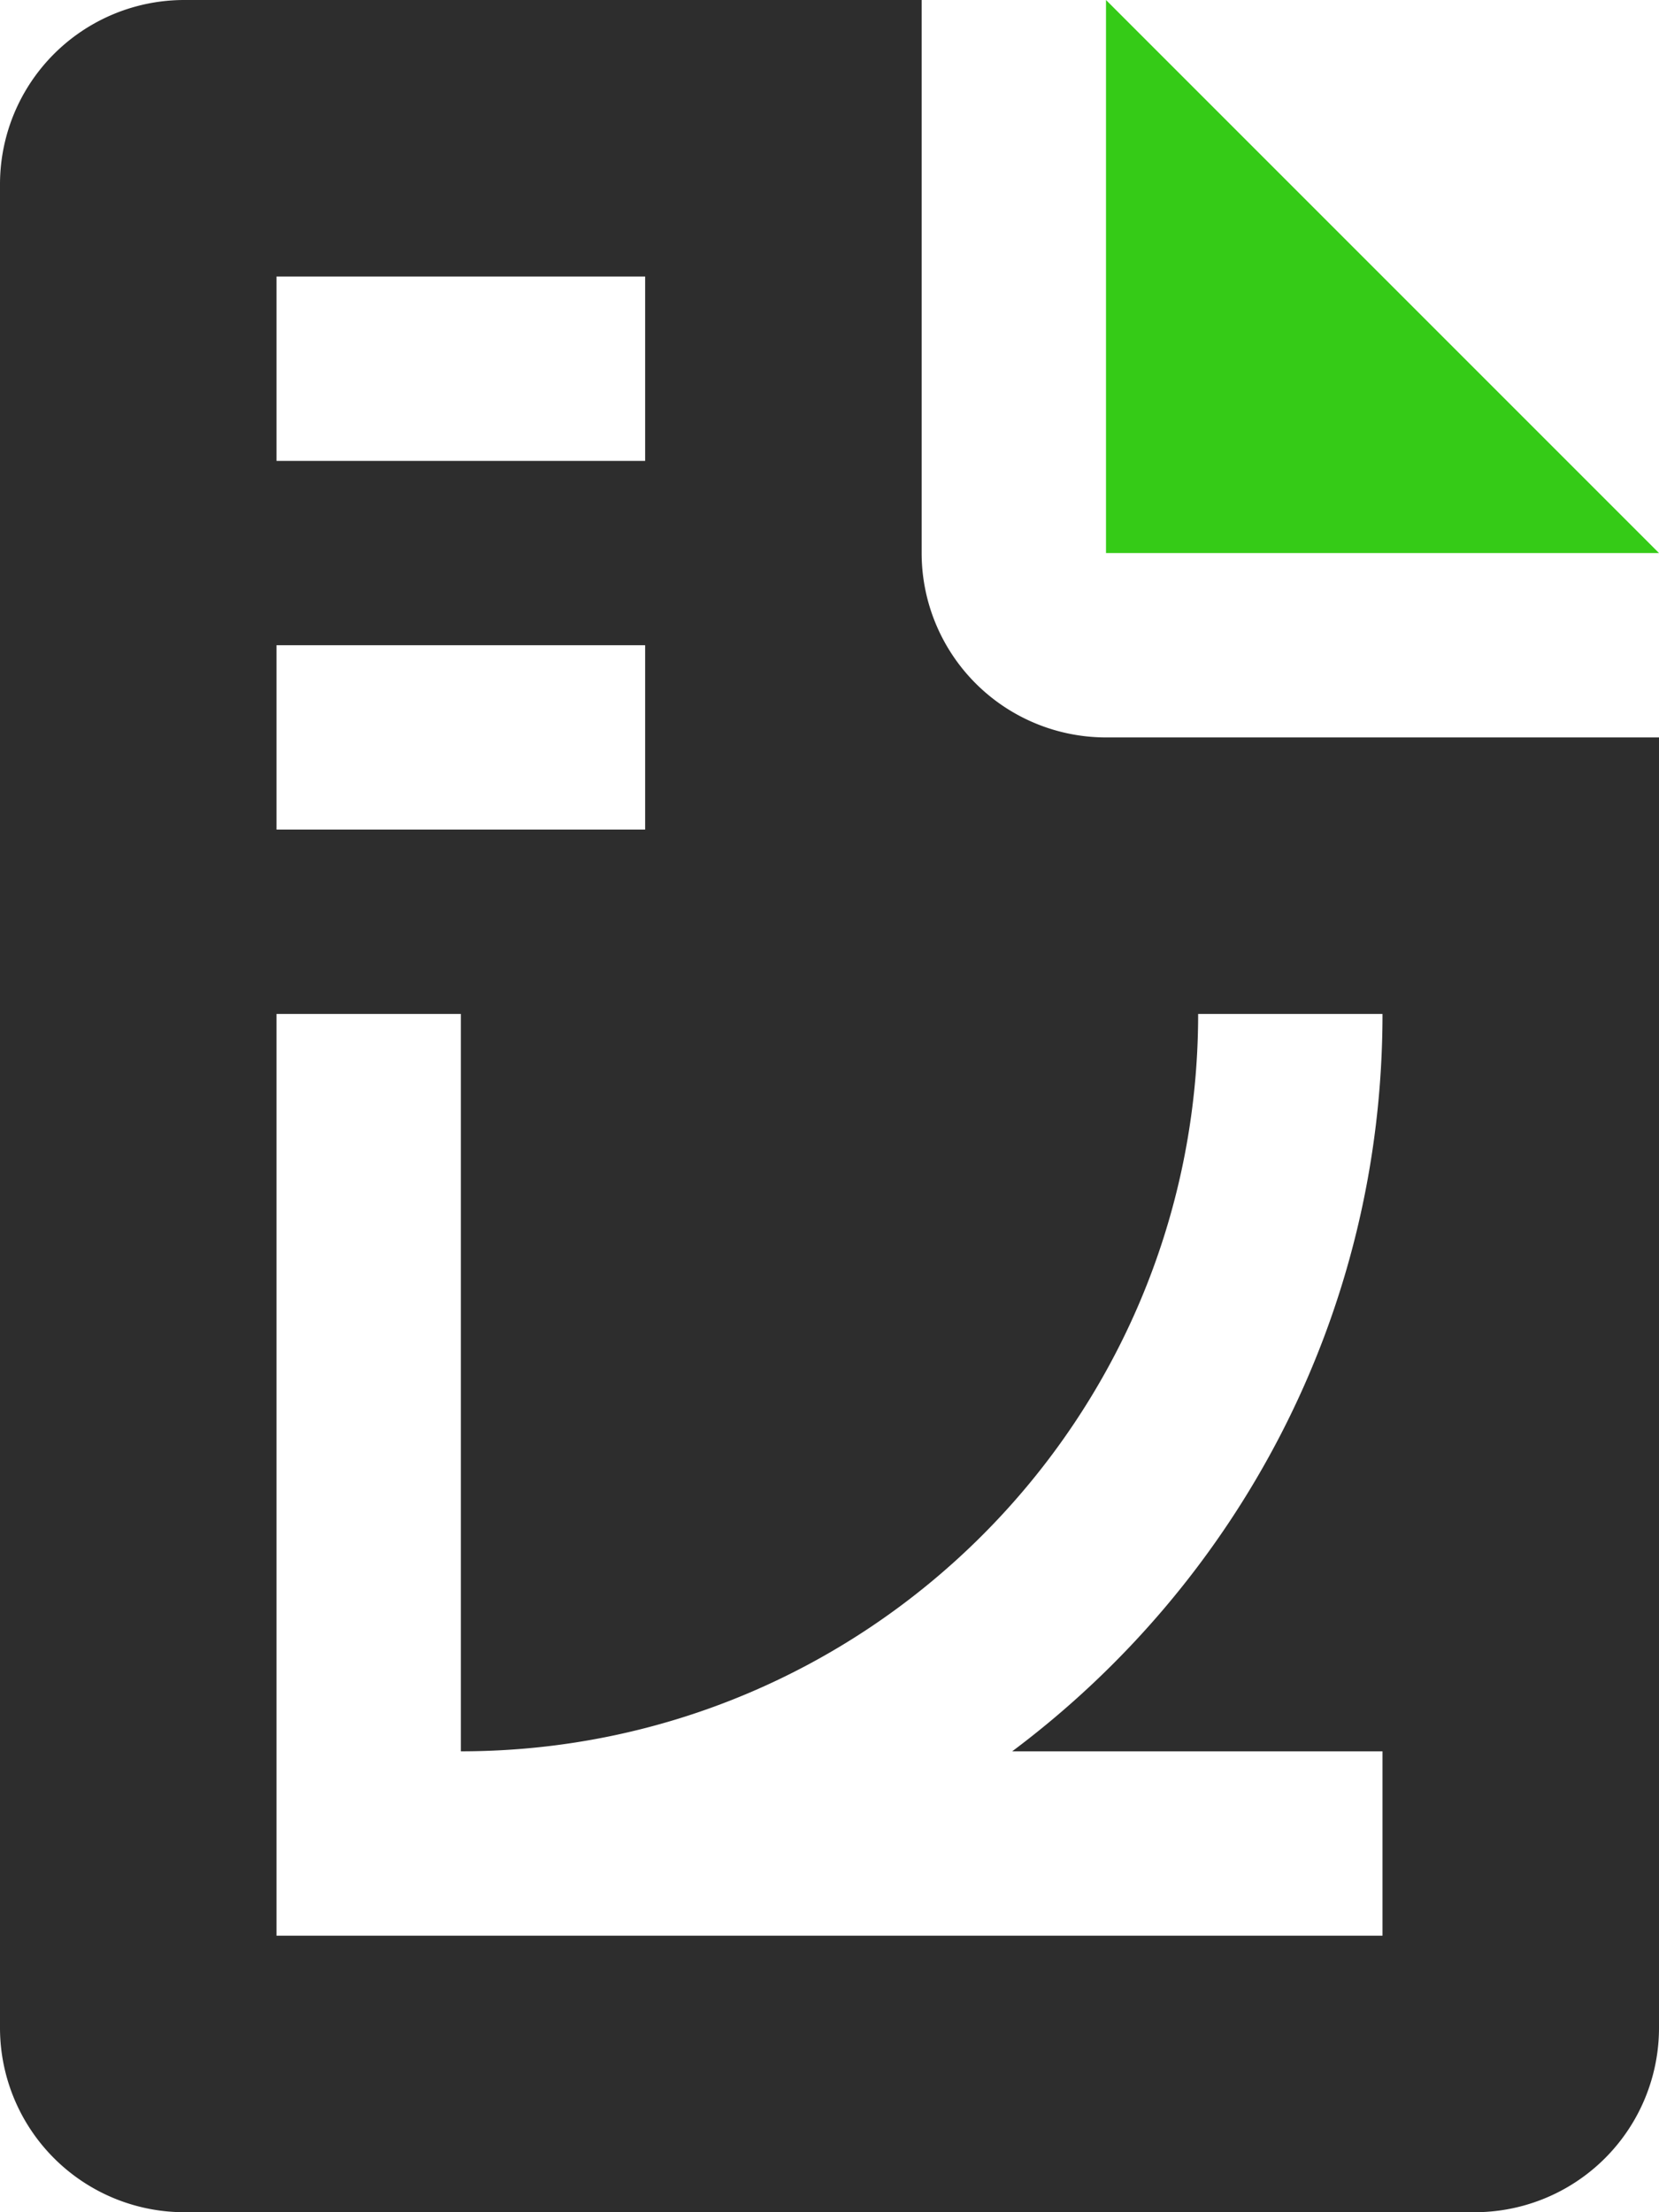 <svg xmlns="http://www.w3.org/2000/svg" width="24" height="32" fill="none"><path fill="#35CB17" d="M16 8h8l-8-8v8Z"/><path fill="#2D2D2D" d="M16 10.667A2.668 2.668 0 0 1 13.333 8V0H2.667A2.666 2.666 0 0 0 0 2.667v26.667A2.668 2.668 0 0 0 2.667 32h18.666A2.667 2.667 0 0 0 24 29.333V10.667h-8ZM4 4h5.333v2.667H4V4Zm0 5.333h5.333V12H4V9.333Zm16 16V28H4V14.667h2.667v10.666c5.889 0 10.666-4.773 10.666-10.666H20c0 4.37-2.11 8.237-5.357 10.666H20Z"/></svg>